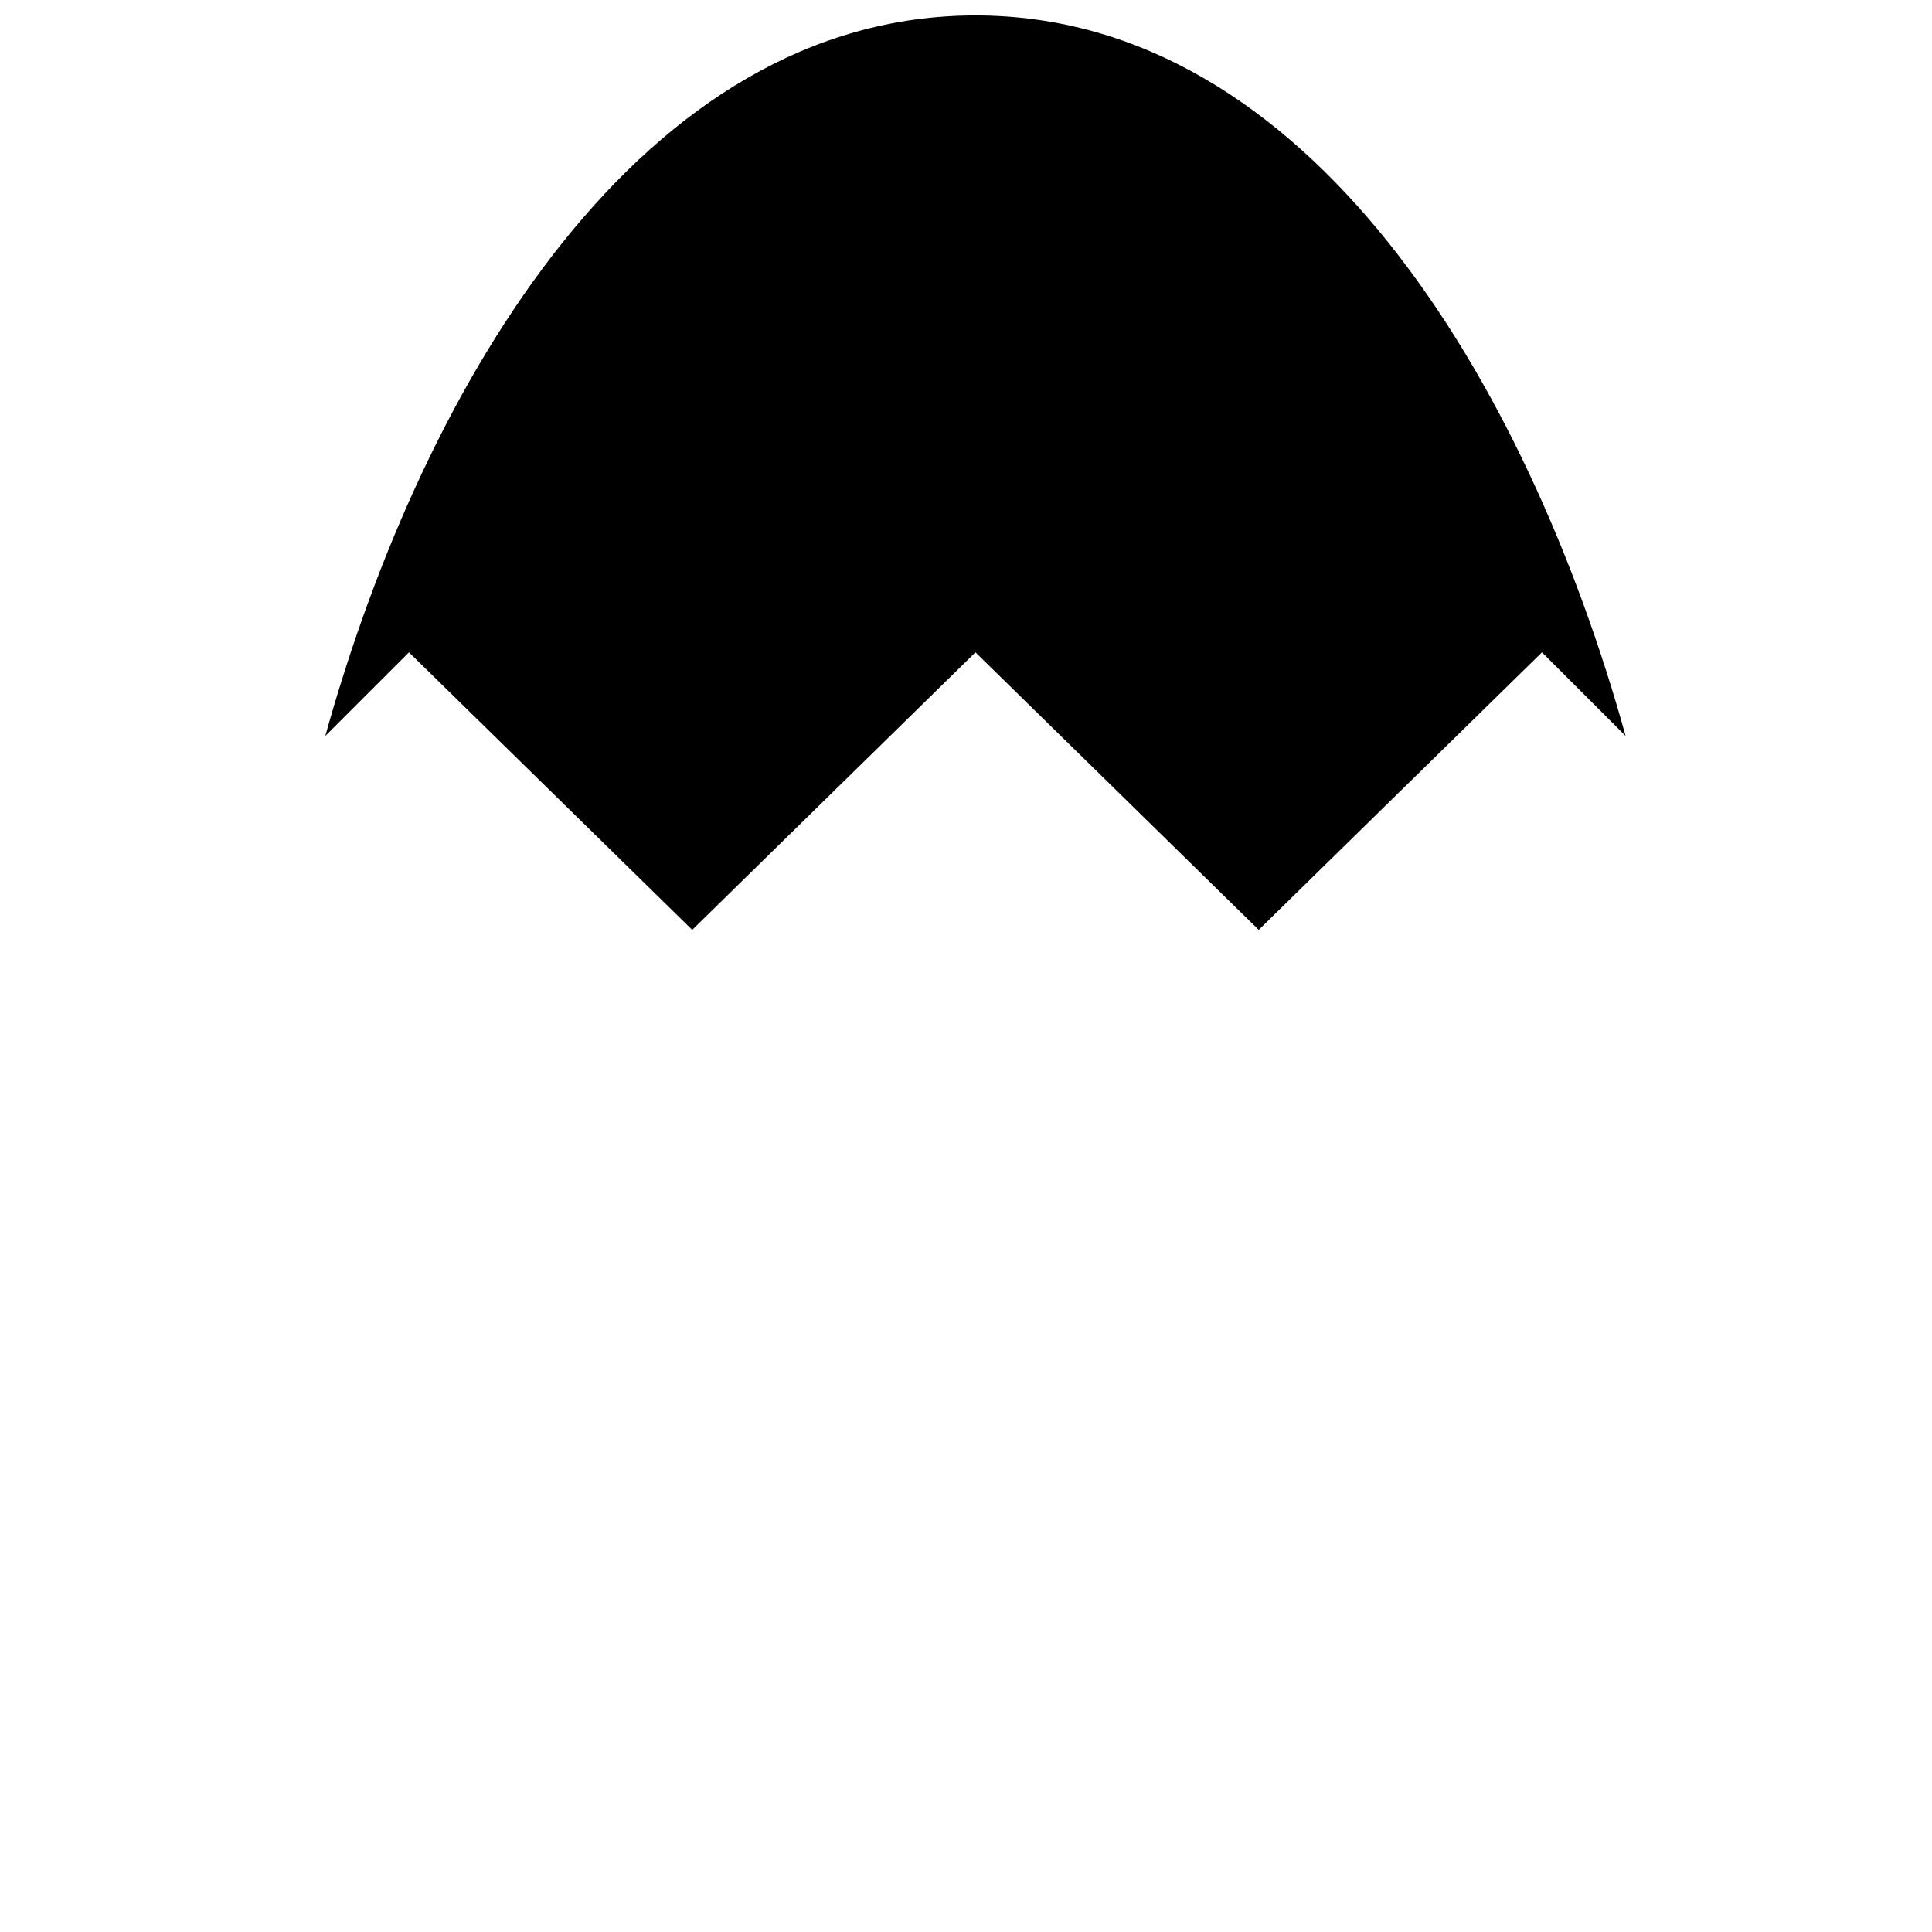 <?xml version="1.0" encoding="UTF-8"?>
<!-- Uploaded to: ICON Repo, www.iconrepo.com, Generator: ICON Repo Mixer Tools -->
<svg width="800px" height="800px" version="1.1" viewBox="144 144 512 512" xmlns="http://www.w3.org/2000/svg">
 <defs>
  <clipPath id="a">
   <path d="m230 148.09h345v242.91h-345z"/>
  </clipPath>
 </defs>
 <g clip-path="url(#a)">
  <path d="m230.21 339.04 22.168-22.168 75.066 73.555 75.066-73.555 75.066 73.555 75.066-73.555 22.168 22.168c-26.195-94.215-84.133-190.95-172.3-190.95-88.164 0-146.1 96.73-172.3 190.95z"/>
 </g>
</svg>